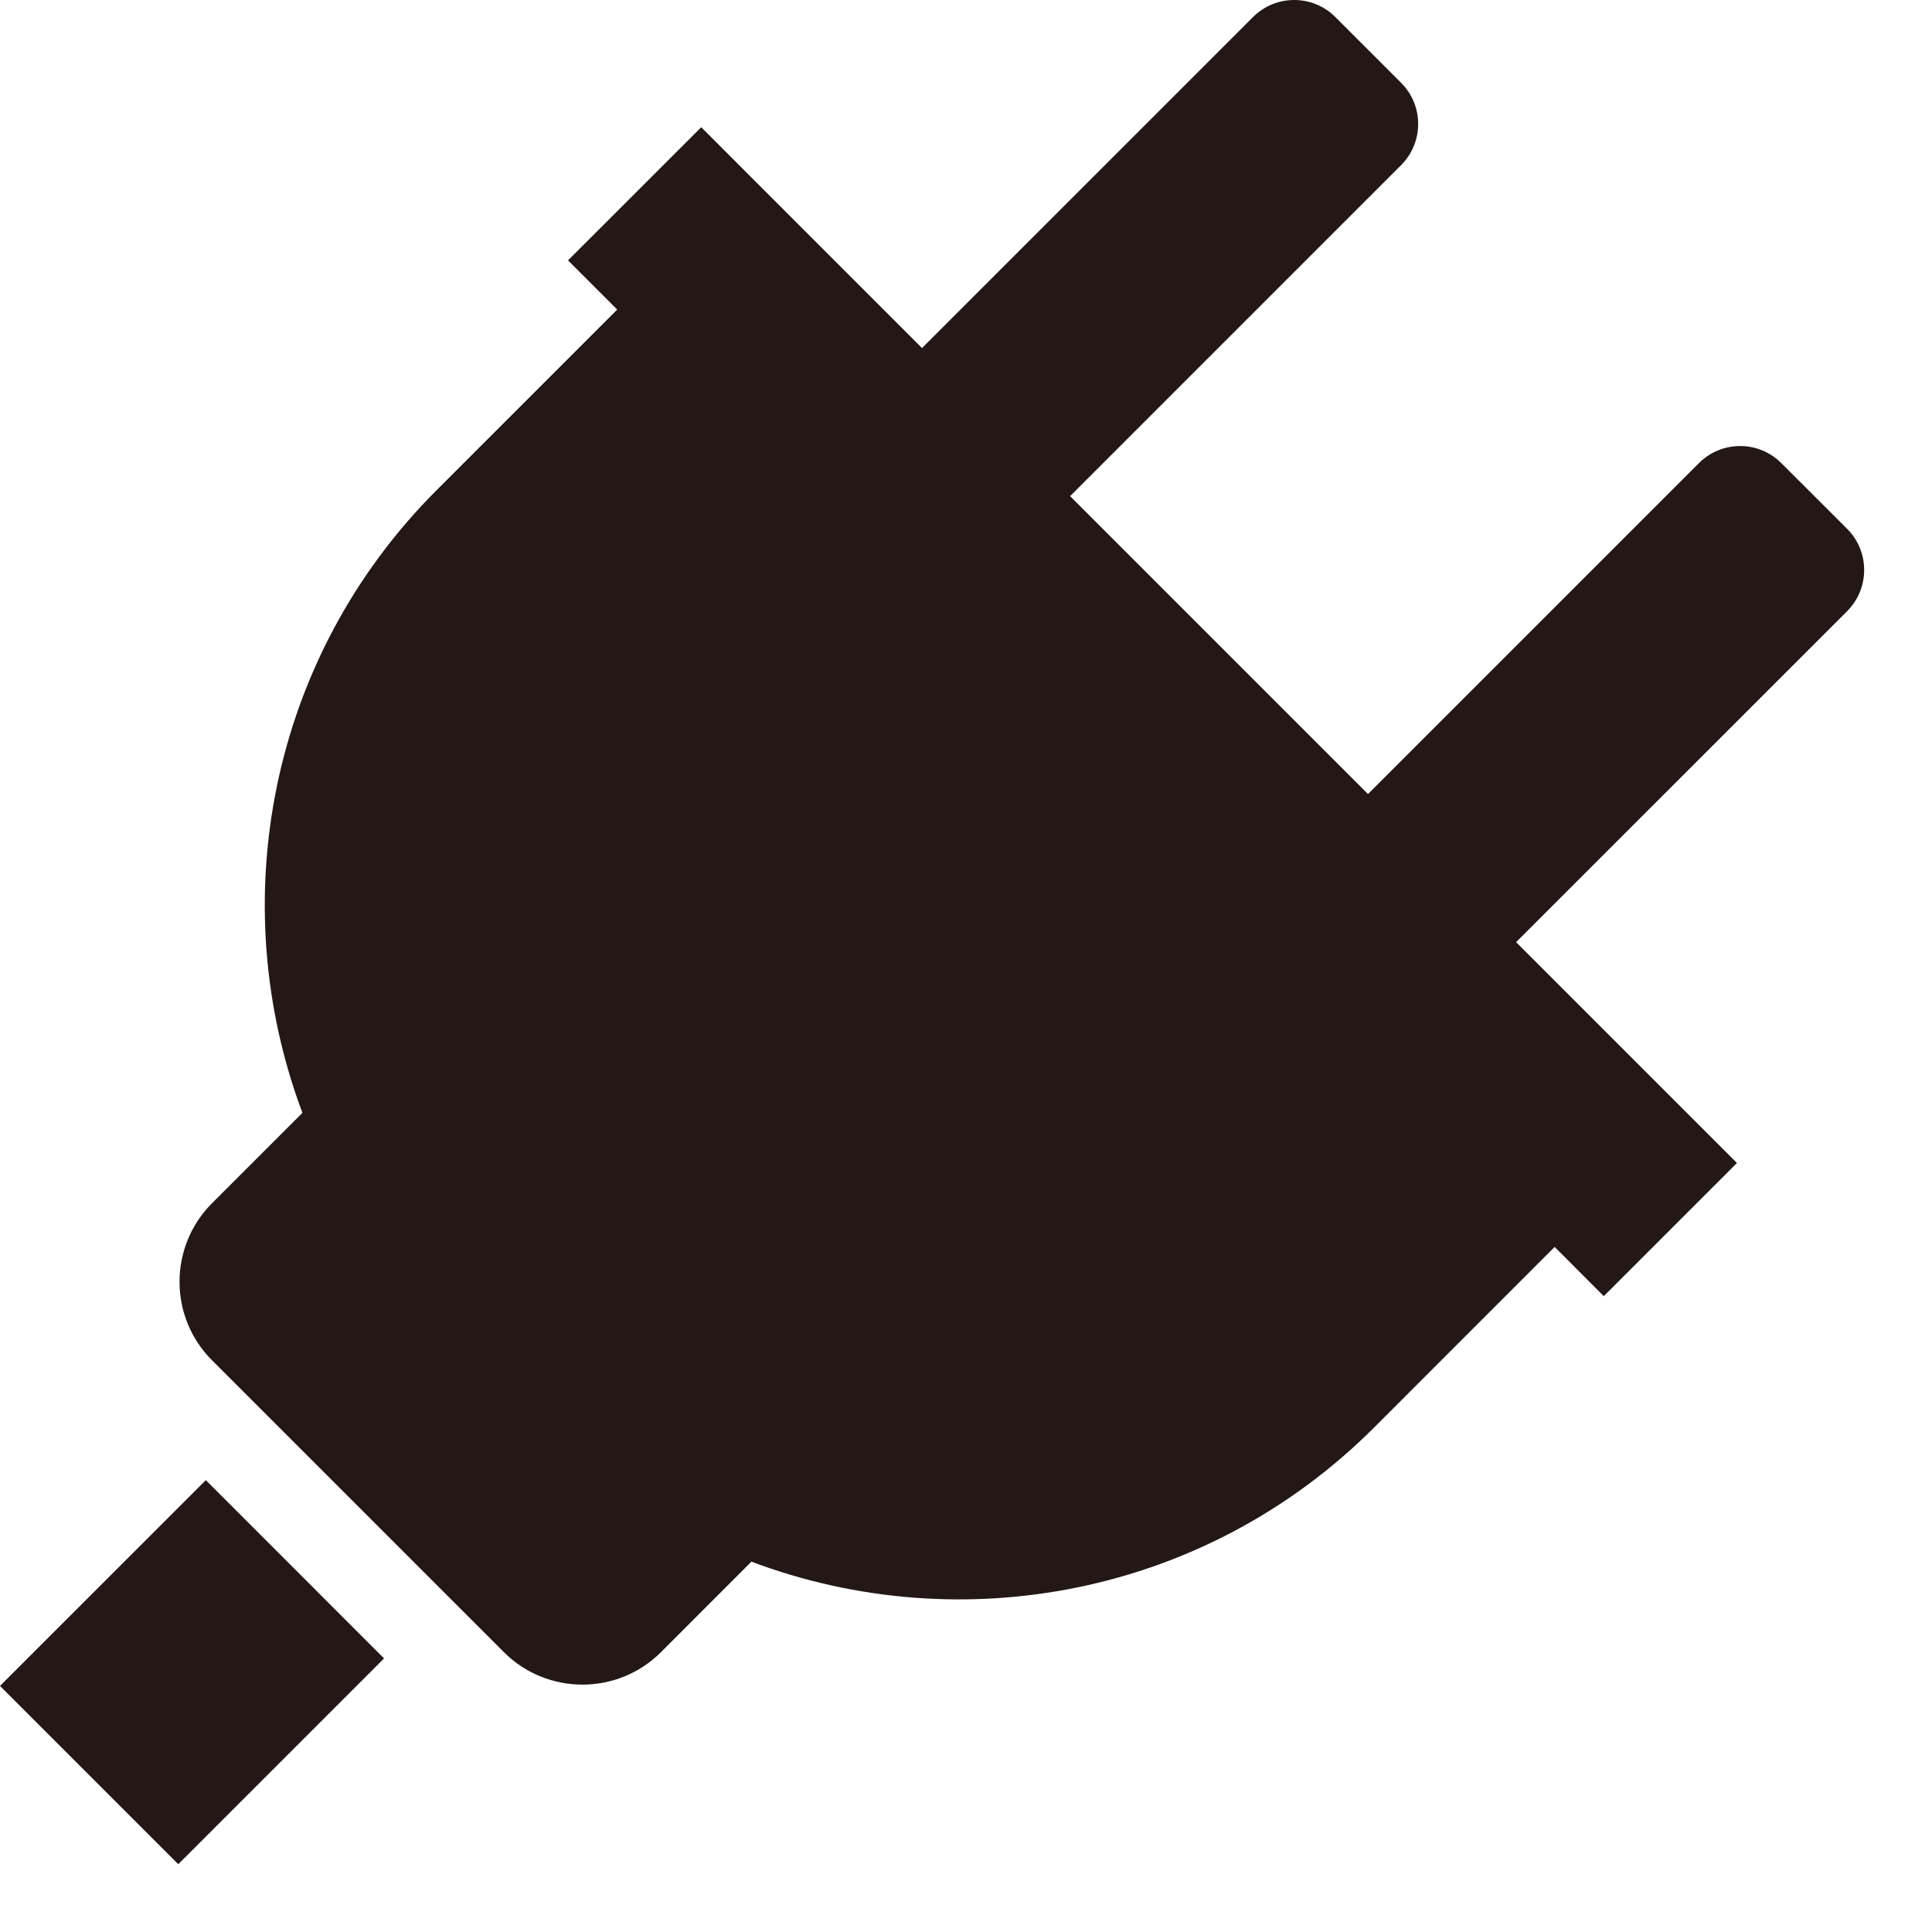 <svg width="26" height="26" viewBox="0 0 26 26" fill="none" xmlns="http://www.w3.org/2000/svg">
<path d="M24.858 7.117L23.972 6.232C23.666 5.926 23.17 5.926 22.864 6.232L18.41 10.686L14.401 6.677L18.855 2.223C19.161 1.917 19.162 1.421 18.856 1.115L17.97 0.229C17.664 -0.077 17.168 -0.076 16.862 0.23L12.408 4.684L10.098 2.374L9.437 1.712L7.644 3.504L8.306 4.166L8.249 4.223L5.877 6.595C3.611 8.861 3.011 12.159 4.07 14.976L2.854 16.192C2.27 16.776 2.27 17.723 2.854 18.307L6.78 22.233C7.364 22.817 8.312 22.817 8.896 22.233L10.112 21.016C12.928 22.077 16.227 21.476 18.493 19.21L20.864 16.838L20.922 16.781L21.583 17.443L23.375 15.651L22.713 14.989L20.403 12.679L24.858 8.225C25.163 7.919 25.164 7.423 24.858 7.117Z" fill="#231815"/>
<path d="M0 22.688L2.399 25.087L5.168 22.318L2.77 19.919L0 22.688Z" fill="#231815"/>
</svg>
